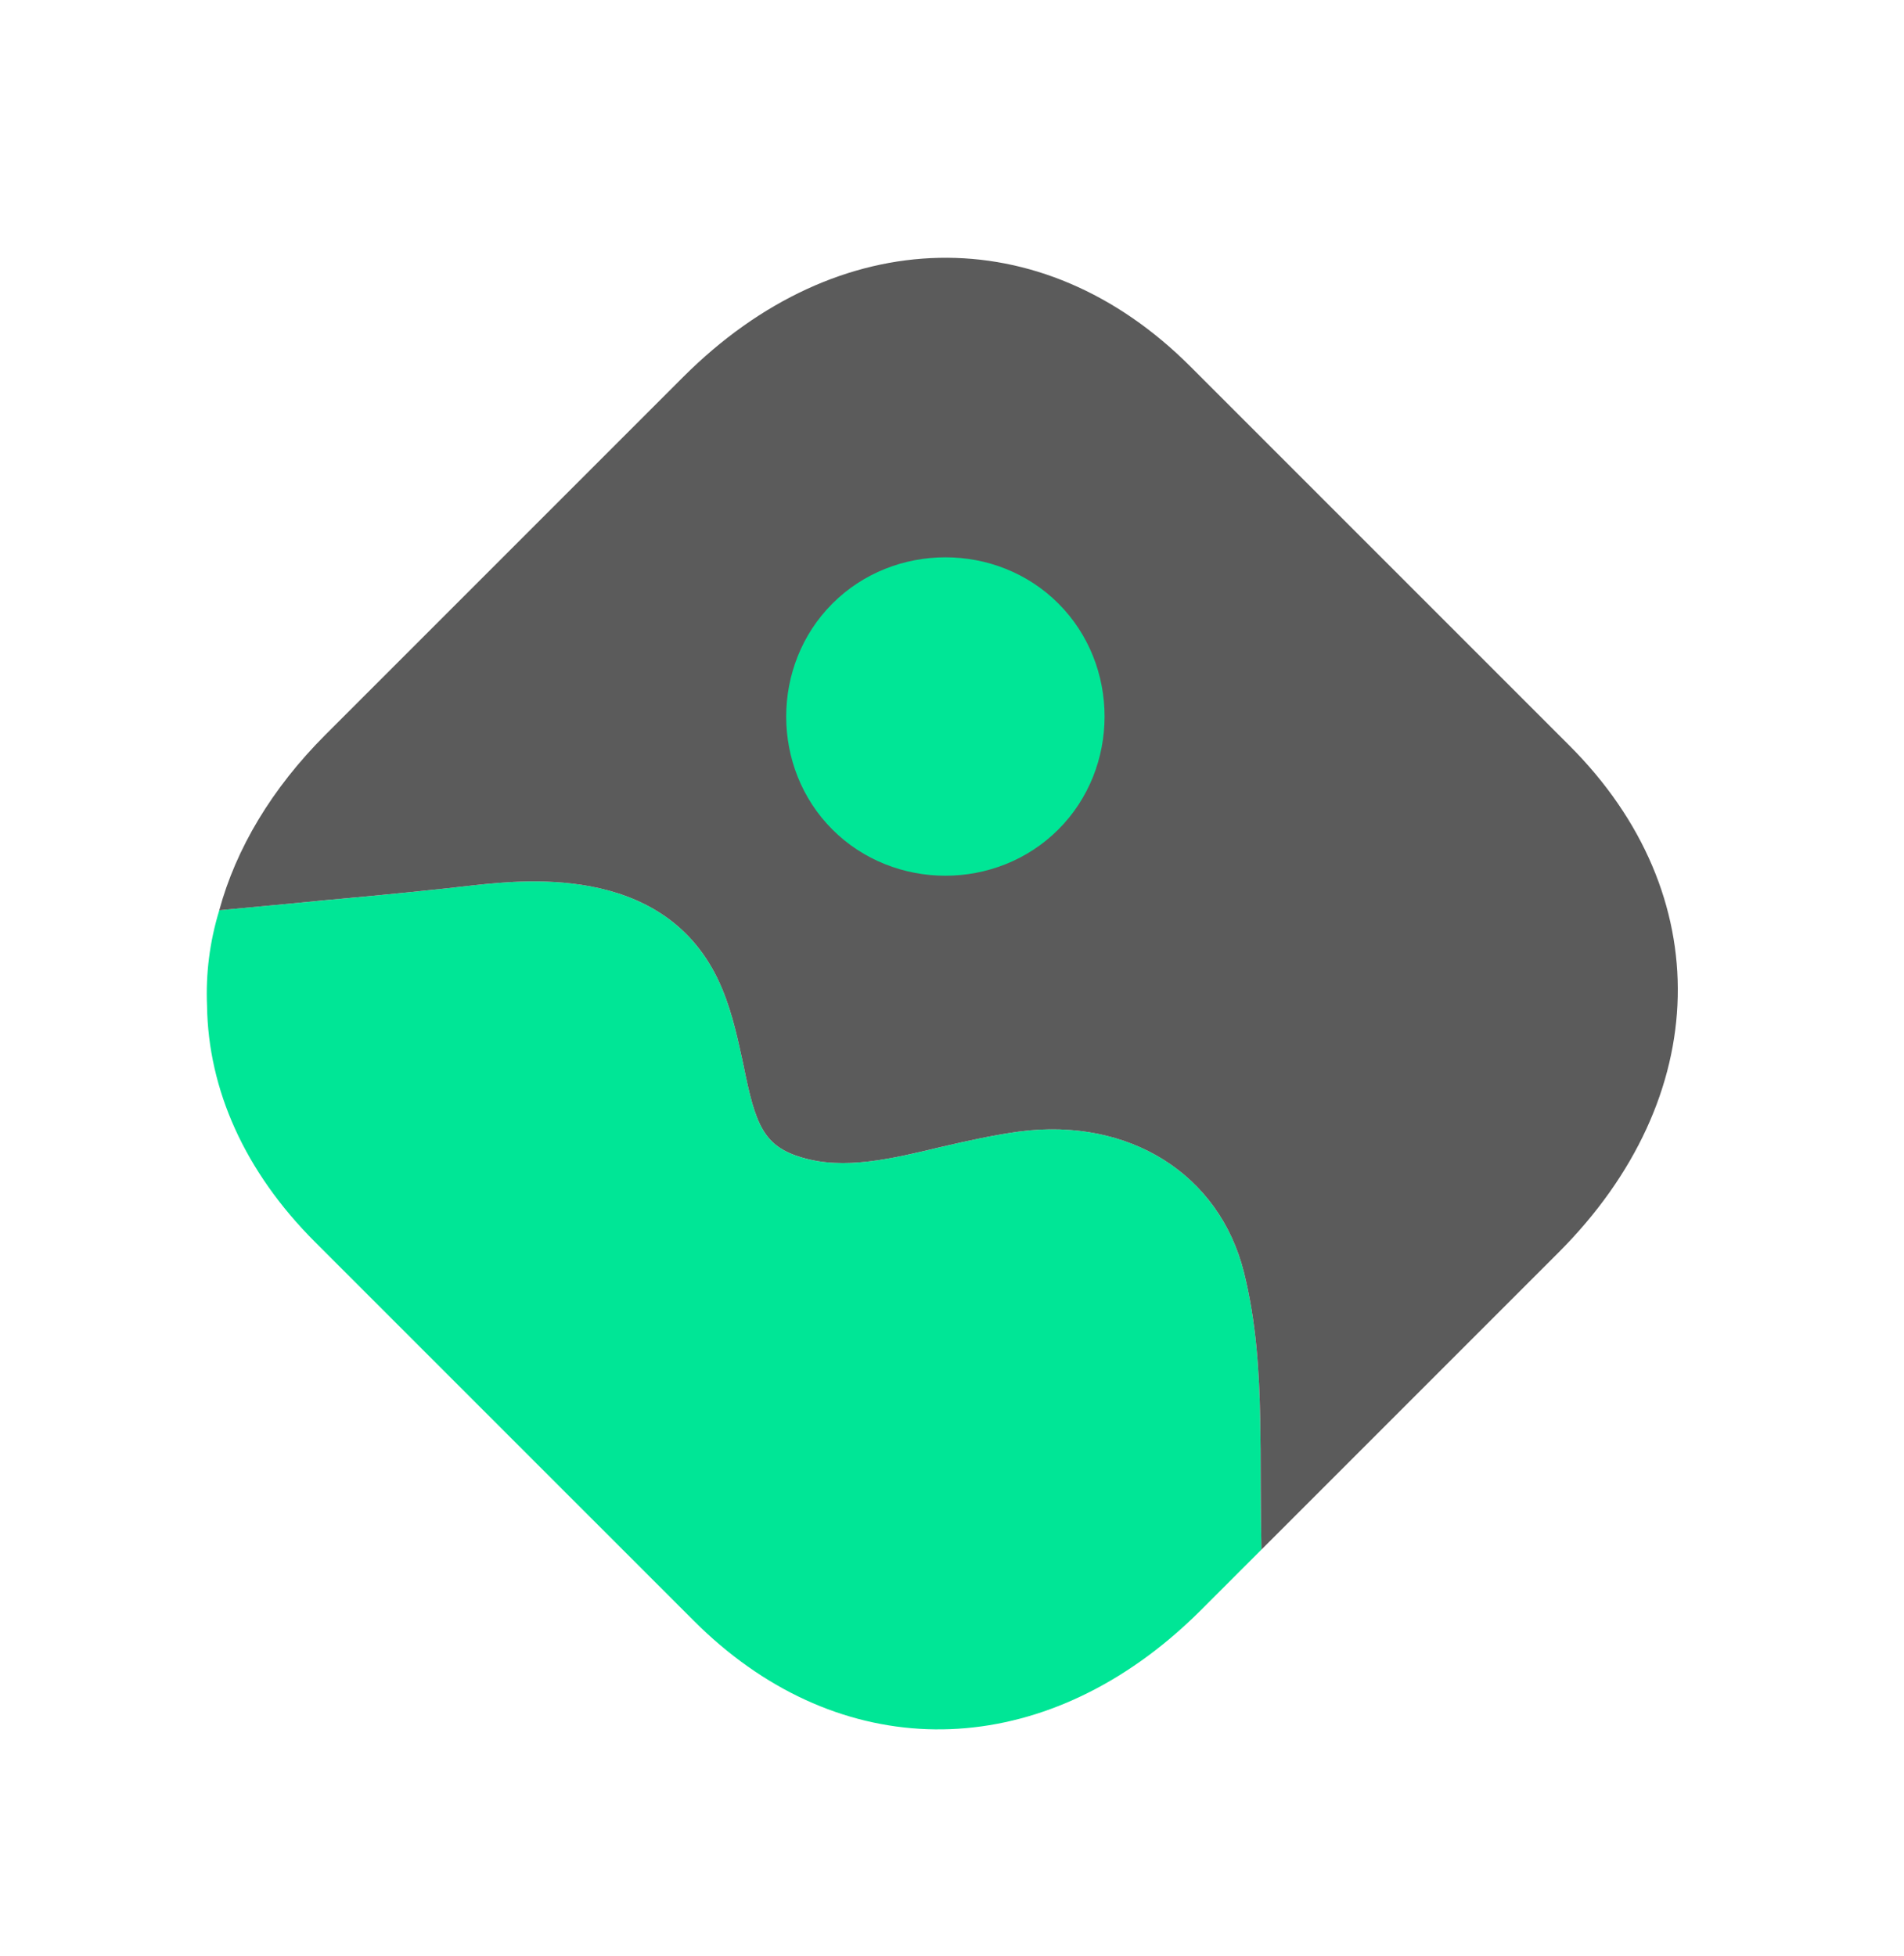<?xml version="1.0" encoding="UTF-8"?> <svg xmlns="http://www.w3.org/2000/svg" width="74" height="76" viewBox="0 0 74 76" fill="none"> <g filter="url(#filter0_d)"> <path d="M49.026 56.22L46.672 58.574C46.282 58.964 45.871 59.341 45.446 59.697C39.595 64.594 32.351 64.373 26.965 58.986L12.238 44.26C9.51 41.532 8.094 38.346 8.046 35.088C7.993 33.845 8.147 32.6 8.523 31.372C9.769 31.251 11.148 31.133 12.512 30.996C14.797 30.791 17.032 30.567 18.463 30.398C20.56 30.176 26.084 29.595 28.078 34.453C28.487 35.442 28.691 36.465 28.895 37.386C29.355 39.687 29.662 40.539 31.162 40.982C32.816 41.476 34.657 41.032 36.584 40.572C37.609 40.331 38.613 40.111 39.602 39.974C43.882 39.41 47.393 41.626 48.347 45.445C48.824 47.354 48.943 49.281 48.978 51.154C48.978 51.564 48.993 51.958 48.993 52.333C48.993 52.844 48.992 54.549 49.026 56.22Z" fill="#00E696"></path> <path d="M61.004 24.982L46.26 10.238C40.481 4.459 32.57 4.632 26.552 10.651L12.65 24.552C10.554 26.648 9.171 28.986 8.522 31.373C9.769 31.252 11.148 31.134 12.514 30.995C14.797 30.791 17.032 30.567 18.463 30.398C20.56 30.176 26.084 29.595 28.078 34.453C28.487 35.442 28.691 36.465 28.895 37.386C29.355 39.687 29.662 40.54 31.164 40.981C32.816 41.477 34.657 41.033 36.586 40.57C37.609 40.331 38.613 40.111 39.602 39.974C43.882 39.411 47.393 41.626 48.347 45.445C48.824 47.354 48.943 49.281 48.978 51.155C48.978 51.564 48.993 51.958 48.993 52.333C48.995 52.843 48.994 54.548 49.026 56.22L60.574 44.673C66.592 38.654 66.765 30.743 61.004 24.982Z" fill="#5B5B5B"></path> <path d="M41.133 28.235C38.737 30.631 34.746 30.63 32.351 28.236C29.958 25.843 29.957 21.851 32.353 19.455C34.748 17.06 38.741 17.059 41.134 19.453C43.529 21.847 43.528 25.84 41.133 28.235Z" fill="#00E696"></path> </g> <defs> <filter id="filter0_d" x="0.937" y="0.59" width="72.698" height="75.044" filterUnits="userSpaceOnUse" color-interpolation-filters="sRGB"> <feFlood flood-opacity="0" result="BackgroundImageFix"></feFlood> <feColorMatrix in="SourceAlpha" type="matrix" values="0 0 0 0 0 0 0 0 0 0 0 0 0 0 0 0 0 0 127 0"></feColorMatrix> <feOffset dy="4"></feOffset> <feGaussianBlur stdDeviation="1.5"></feGaussianBlur> <feColorMatrix type="matrix" values="0 0 0 0 0 0 0 0 0 0 0 0 0 0 0 0 0 0 0.46 0"></feColorMatrix> <feBlend mode="normal" in2="BackgroundImageFix" result="effect1_dropShadow"></feBlend> <feBlend mode="normal" in="SourceGraphic" in2="effect1_dropShadow" result="shape"></feBlend> </filter> </defs> </svg> 